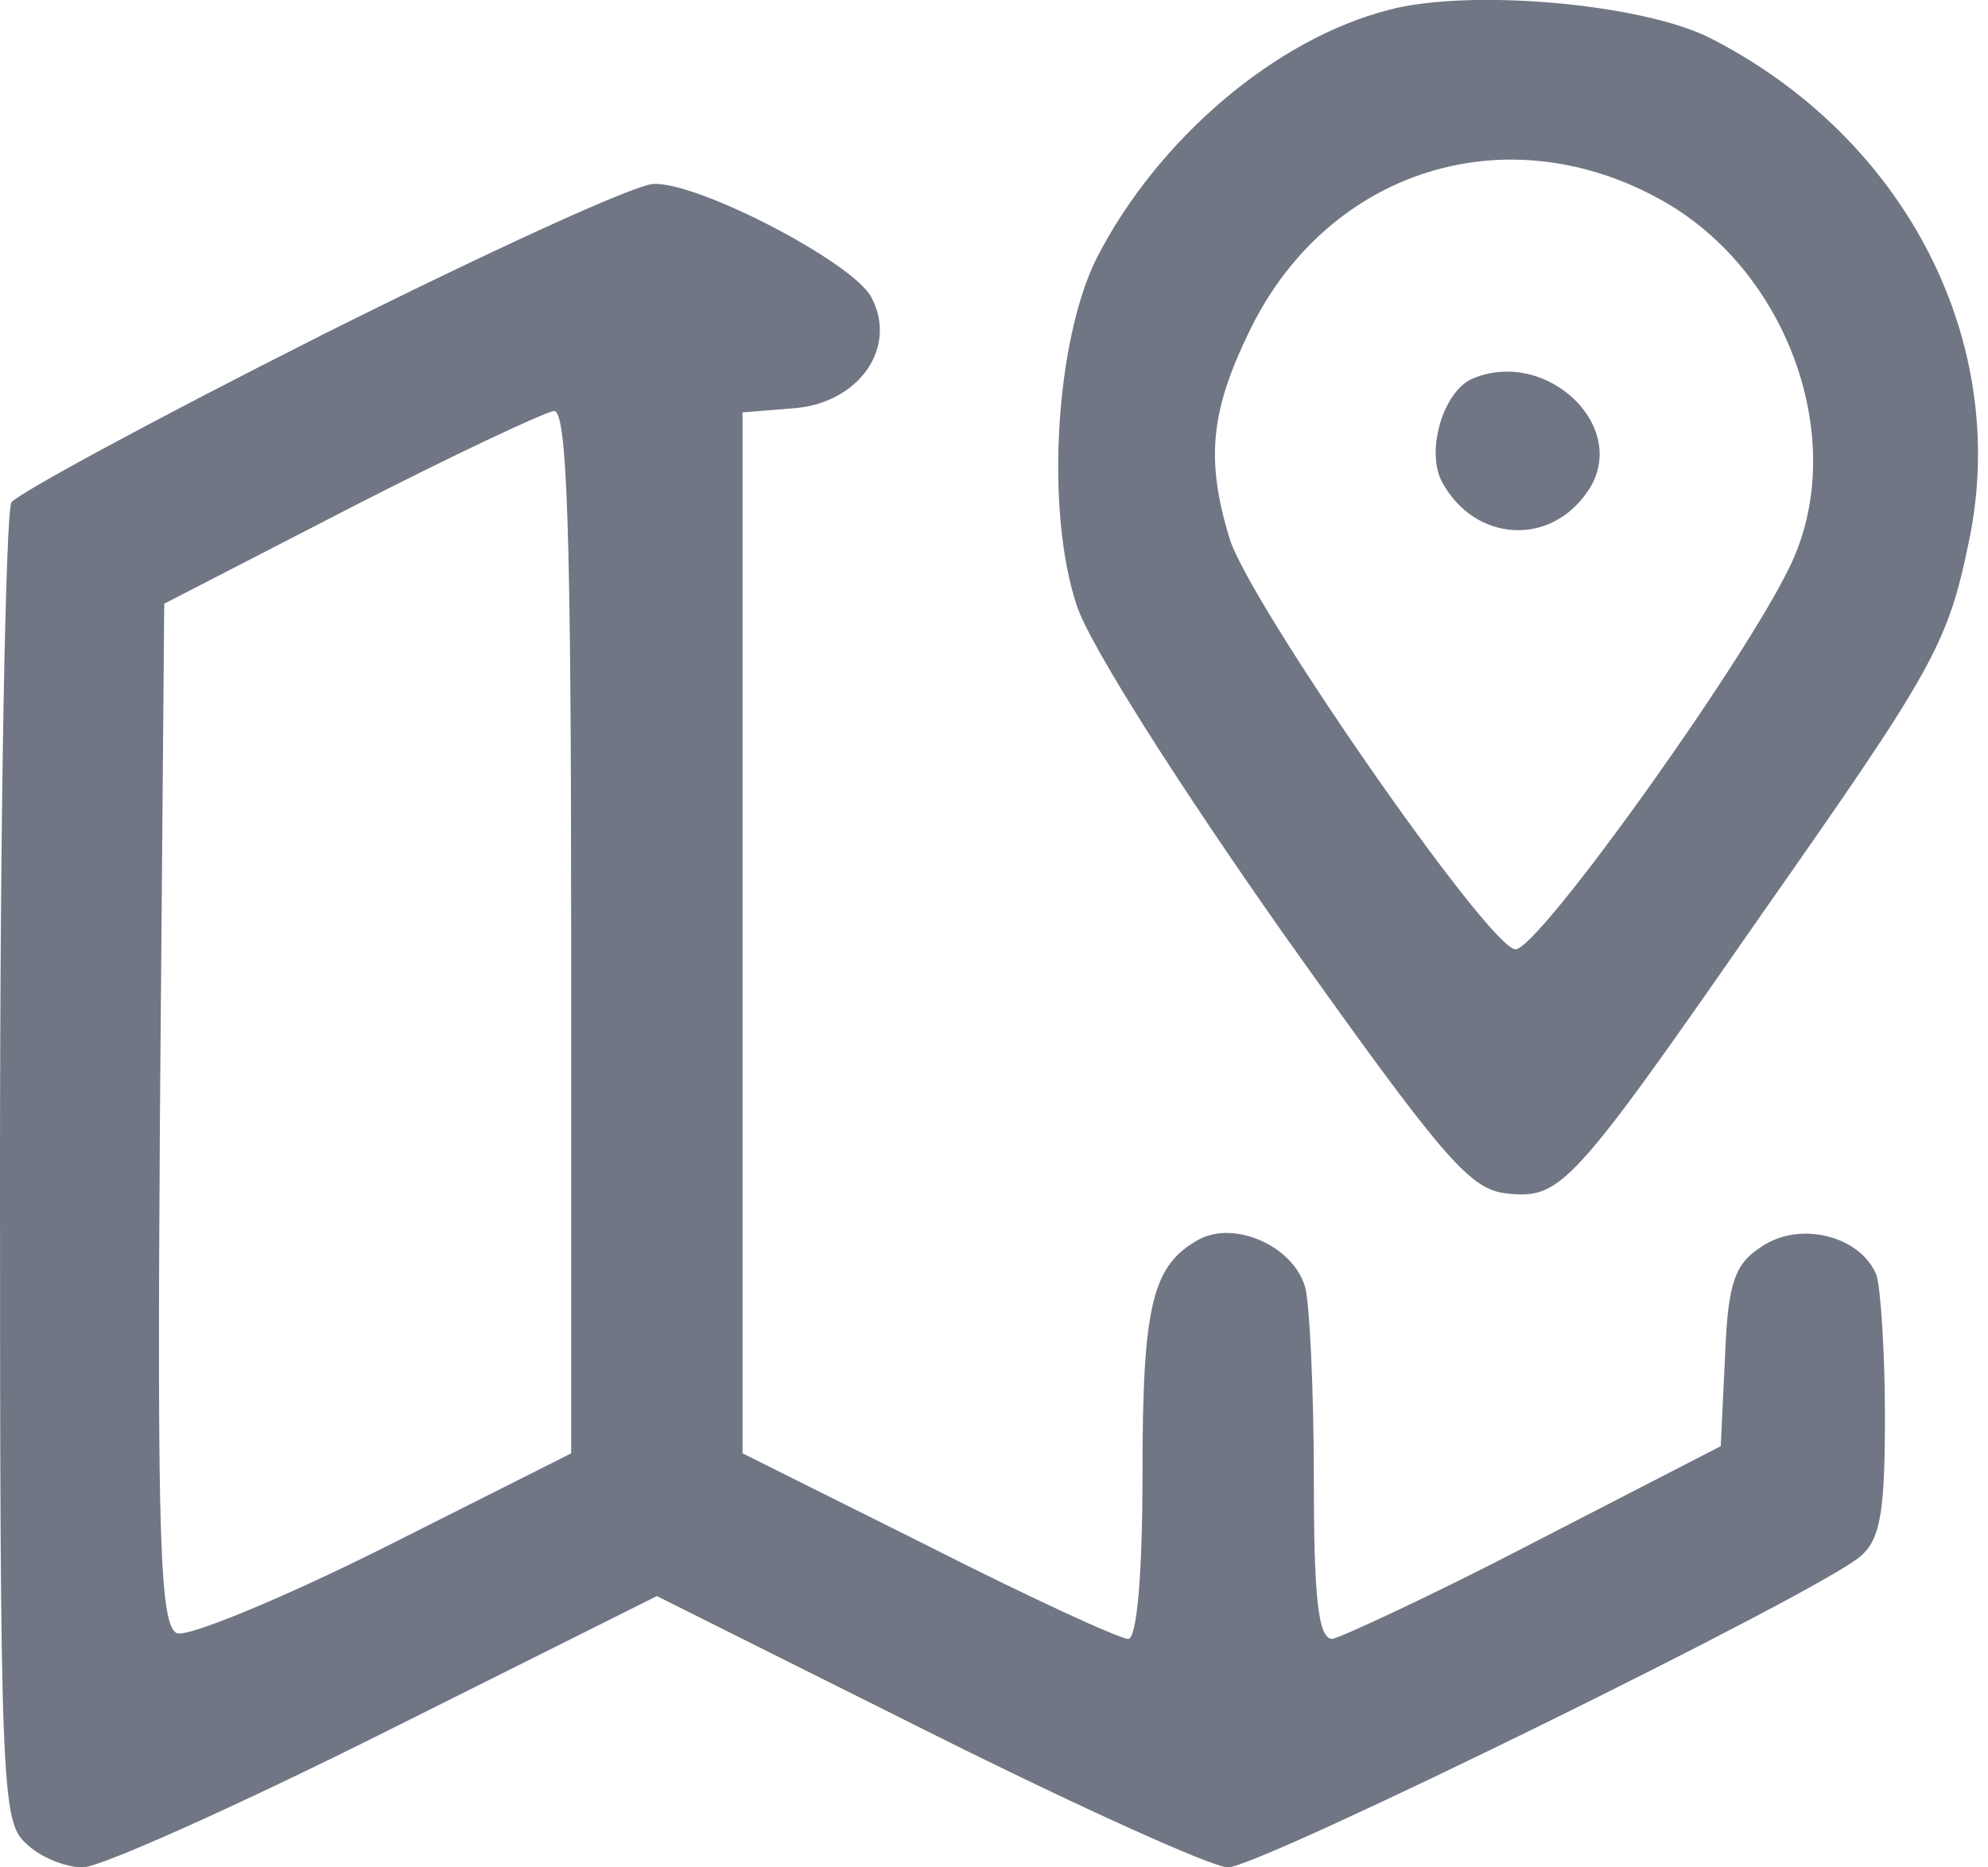 <?xml version="1.0" encoding="UTF-8" standalone="no"?>
<svg
   width="33"
   height="31"
   version="1.1"
   id="svg1"
   xmlns="http://www.w3.org/2000/svg"
   xmlns:svg="http://www.w3.org/2000/svg">
  <defs
     id="defs1">
    <clipPath
       id="clip_0">
      <path
         transform="matrix(1,0,0,-1,0,566.929)"
         d="M 0,566.929 H 566.929 V 0 H 0 Z"
         id="path1" />
    </clipPath>
  </defs>
  <path
     d="m 23.063,0.162 c -1.873,0.474 -3.84,2.133 -4.859,4.124 -0.687,1.375 -0.853,4.195 -0.332,5.76 0.213,0.664 1.73,3.034 3.413,5.428 2.678,3.769 3.105,4.267 3.721,4.338 0.901,0.095 1.067,-0.071 4.195,-4.575 2.892,-4.124 3.129,-4.527 3.484,-6.258 0.687,-3.295 -1.043,-6.684 -4.29,-8.344 -1.114,-0.569 -3.958,-0.83 -5.333,-0.474 z m 4.504,3.153 c 2.062,1.138 3.081,3.864 2.228,5.902 -0.569,1.398 -4.29,6.613 -4.646,6.542 -0.474,-0.071 -4.432,-5.784 -4.741,-6.827 -0.403,-1.327 -0.308,-2.133 0.356,-3.484 1.304,-2.631 4.243,-3.555 6.803,-2.133 z"
     id="path14"
     style="stroke-width:0.024;fill:#707684;fill-opacity:1" />
  <path
     d="m 24.462,6.278 c -0.498,0.19 -0.806,1.209 -0.521,1.73 0.545,0.996 1.801,1.067 2.418,0.142 0.711,-1.043 -0.664,-2.37 -1.896,-1.873 z"
     id="path15"
     style="stroke-width:0.024;fill:#707684;fill-opacity:1" />
  <path
     d="M 5.333,5.567 C 2.607,6.941 0.284,8.198 0.19,8.34 0.095,8.482 0,13.46 0,19.409 0,29.578 0.024,30.241 0.427,30.597 0.664,30.834 1.09,31 1.375,31 1.659,31 3.935,29.981 6.4,28.748 l 4.504,-2.252 4.504,2.252 C 17.872,29.981 20.124,31 20.385,31 c 0.521,0 9.837,-4.575 10.501,-5.167 0.332,-0.284 0.403,-0.759 0.403,-2.323 0,-1.067 -0.071,-2.133 -0.142,-2.347 -0.261,-0.64 -1.256,-0.901 -1.896,-0.474 -0.45,0.284 -0.569,0.593 -0.616,1.825 l -0.071,1.493 -3.081,1.588 c -1.683,0.877 -3.224,1.588 -3.366,1.612 -0.237,0 -0.308,-0.687 -0.308,-2.678 0,-1.446 -0.071,-2.892 -0.142,-3.153 -0.19,-0.687 -1.161,-1.114 -1.754,-0.806 -0.782,0.427 -0.948,1.067 -0.948,3.887 0,1.707 -0.095,2.75 -0.237,2.75 -0.142,0 -1.636,-0.687 -3.318,-1.541 L 12.326,24.126 V 15.498 6.846 l 0.877,-0.071 c 1.067,-0.095 1.707,-1.019 1.256,-1.849 -0.308,-0.569 -2.844,-1.896 -3.603,-1.873 -0.308,0 -2.773,1.138 -5.523,2.513 z m 4.148,9.908 v 8.652 L 6.376,25.69 C 4.67,26.544 3.105,27.184 2.939,27.113 2.655,26.994 2.607,25.596 2.655,18.508 l 0.071,-8.486 3.081,-1.588 c 1.707,-0.877 3.224,-1.588 3.39,-1.612 0.213,0 0.284,1.873 0.284,8.652 z"
     id="path20"
     style="stroke-width:0.024;fill:#707684;fill-opacity:1" />
</svg>
